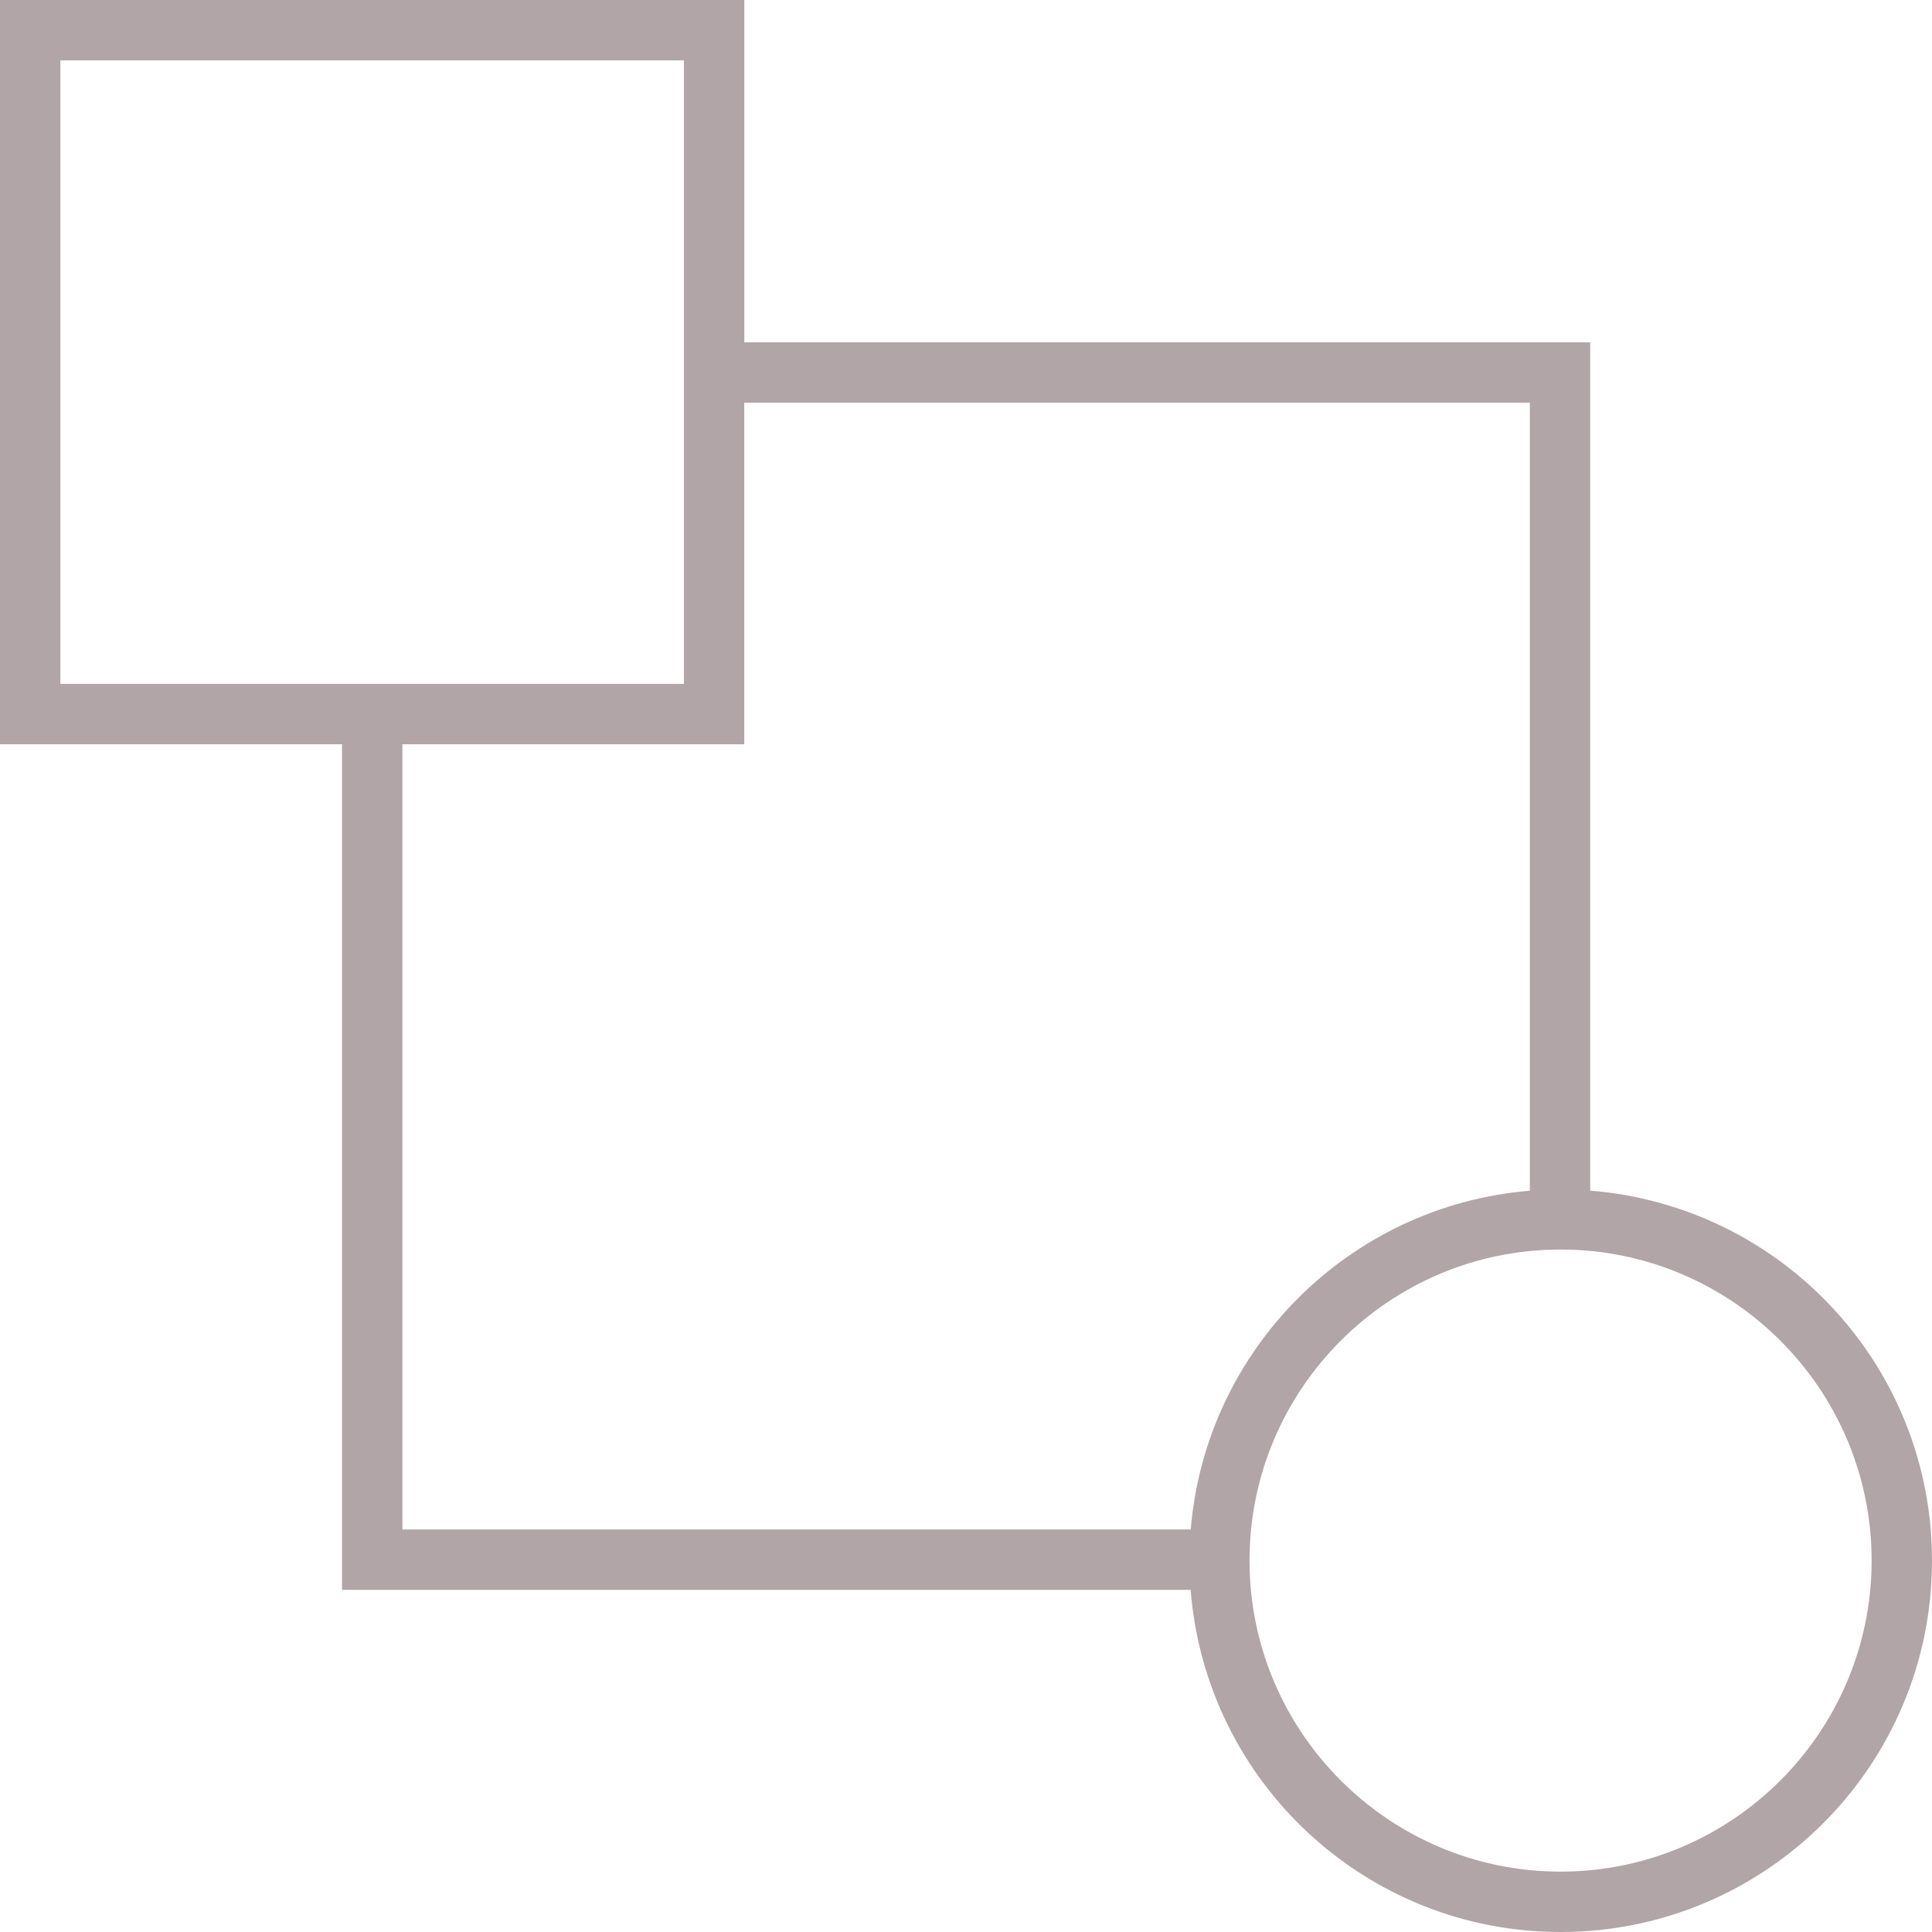 <?xml version="1.0" encoding="UTF-8"?> <svg xmlns="http://www.w3.org/2000/svg" viewBox="1984 2479.997 32 32" width="32" height="32" data-guides="{&quot;vertical&quot;:[],&quot;horizontal&quot;:[]}"><path fill="#b1a5a7" stroke="none" fill-opacity="1" stroke-width="1" stroke-opacity="1" color="rgb(51, 51, 51)" font-size-adjust="none" id="tSvge0102e8cea" title="Path 8" d="M 1989.665 2506.33 C 1994.35 2506.33 1999.035 2506.33 2003.721 2506.33C 2003.969 2509.5 2006.614 2511.997 2009.848 2511.997C 2013.246 2511.997 2016 2509.243 2016 2505.845C 2016 2502.613 2013.506 2499.969 2010.339 2499.718C 2010.339 2495.034 2010.339 2490.35 2010.339 2485.667C 2005.668 2485.667 2000.998 2485.667 1996.328 2485.667C 1996.328 2483.777 1996.328 2481.887 1996.328 2479.997C 1992.218 2479.997 1988.109 2479.997 1984 2479.997C 1984 2484.106 1984 2488.215 1984 2492.324C 1985.888 2492.324 1987.776 2492.324 1989.665 2492.324C 1989.665 2496.992 1989.665 2501.661 1989.665 2506.33ZM 2015 2505.845 C 2015 2508.686 2012.689 2510.997 2009.848 2510.997C 2007.007 2510.997 2004.696 2508.686 2004.696 2505.845C 2004.696 2503.004 2007.007 2500.693 2009.848 2500.693C 2012.689 2500.693 2015 2503.004 2015 2505.845ZM 2009.339 2486.667 C 2009.339 2491.017 2009.339 2495.368 2009.339 2499.719C 2006.351 2499.965 2003.971 2502.342 2003.722 2505.33C 1999.369 2505.33 1995.017 2505.33 1990.665 2505.33C 1990.665 2500.994 1990.665 2496.659 1990.665 2492.324C 1992.552 2492.324 1994.439 2492.324 1996.327 2492.324C 1996.327 2490.438 1996.327 2488.552 1996.327 2486.667C 2000.664 2486.667 2005.001 2486.667 2009.339 2486.667ZM 1985 2480.997 C 1988.442 2480.997 1991.885 2480.997 1995.328 2480.997C 1995.328 2484.439 1995.328 2487.881 1995.328 2491.324C 1991.885 2491.324 1988.442 2491.324 1985 2491.324C 1985 2487.881 1985 2484.439 1985 2480.997Z"></path><defs></defs></svg> 